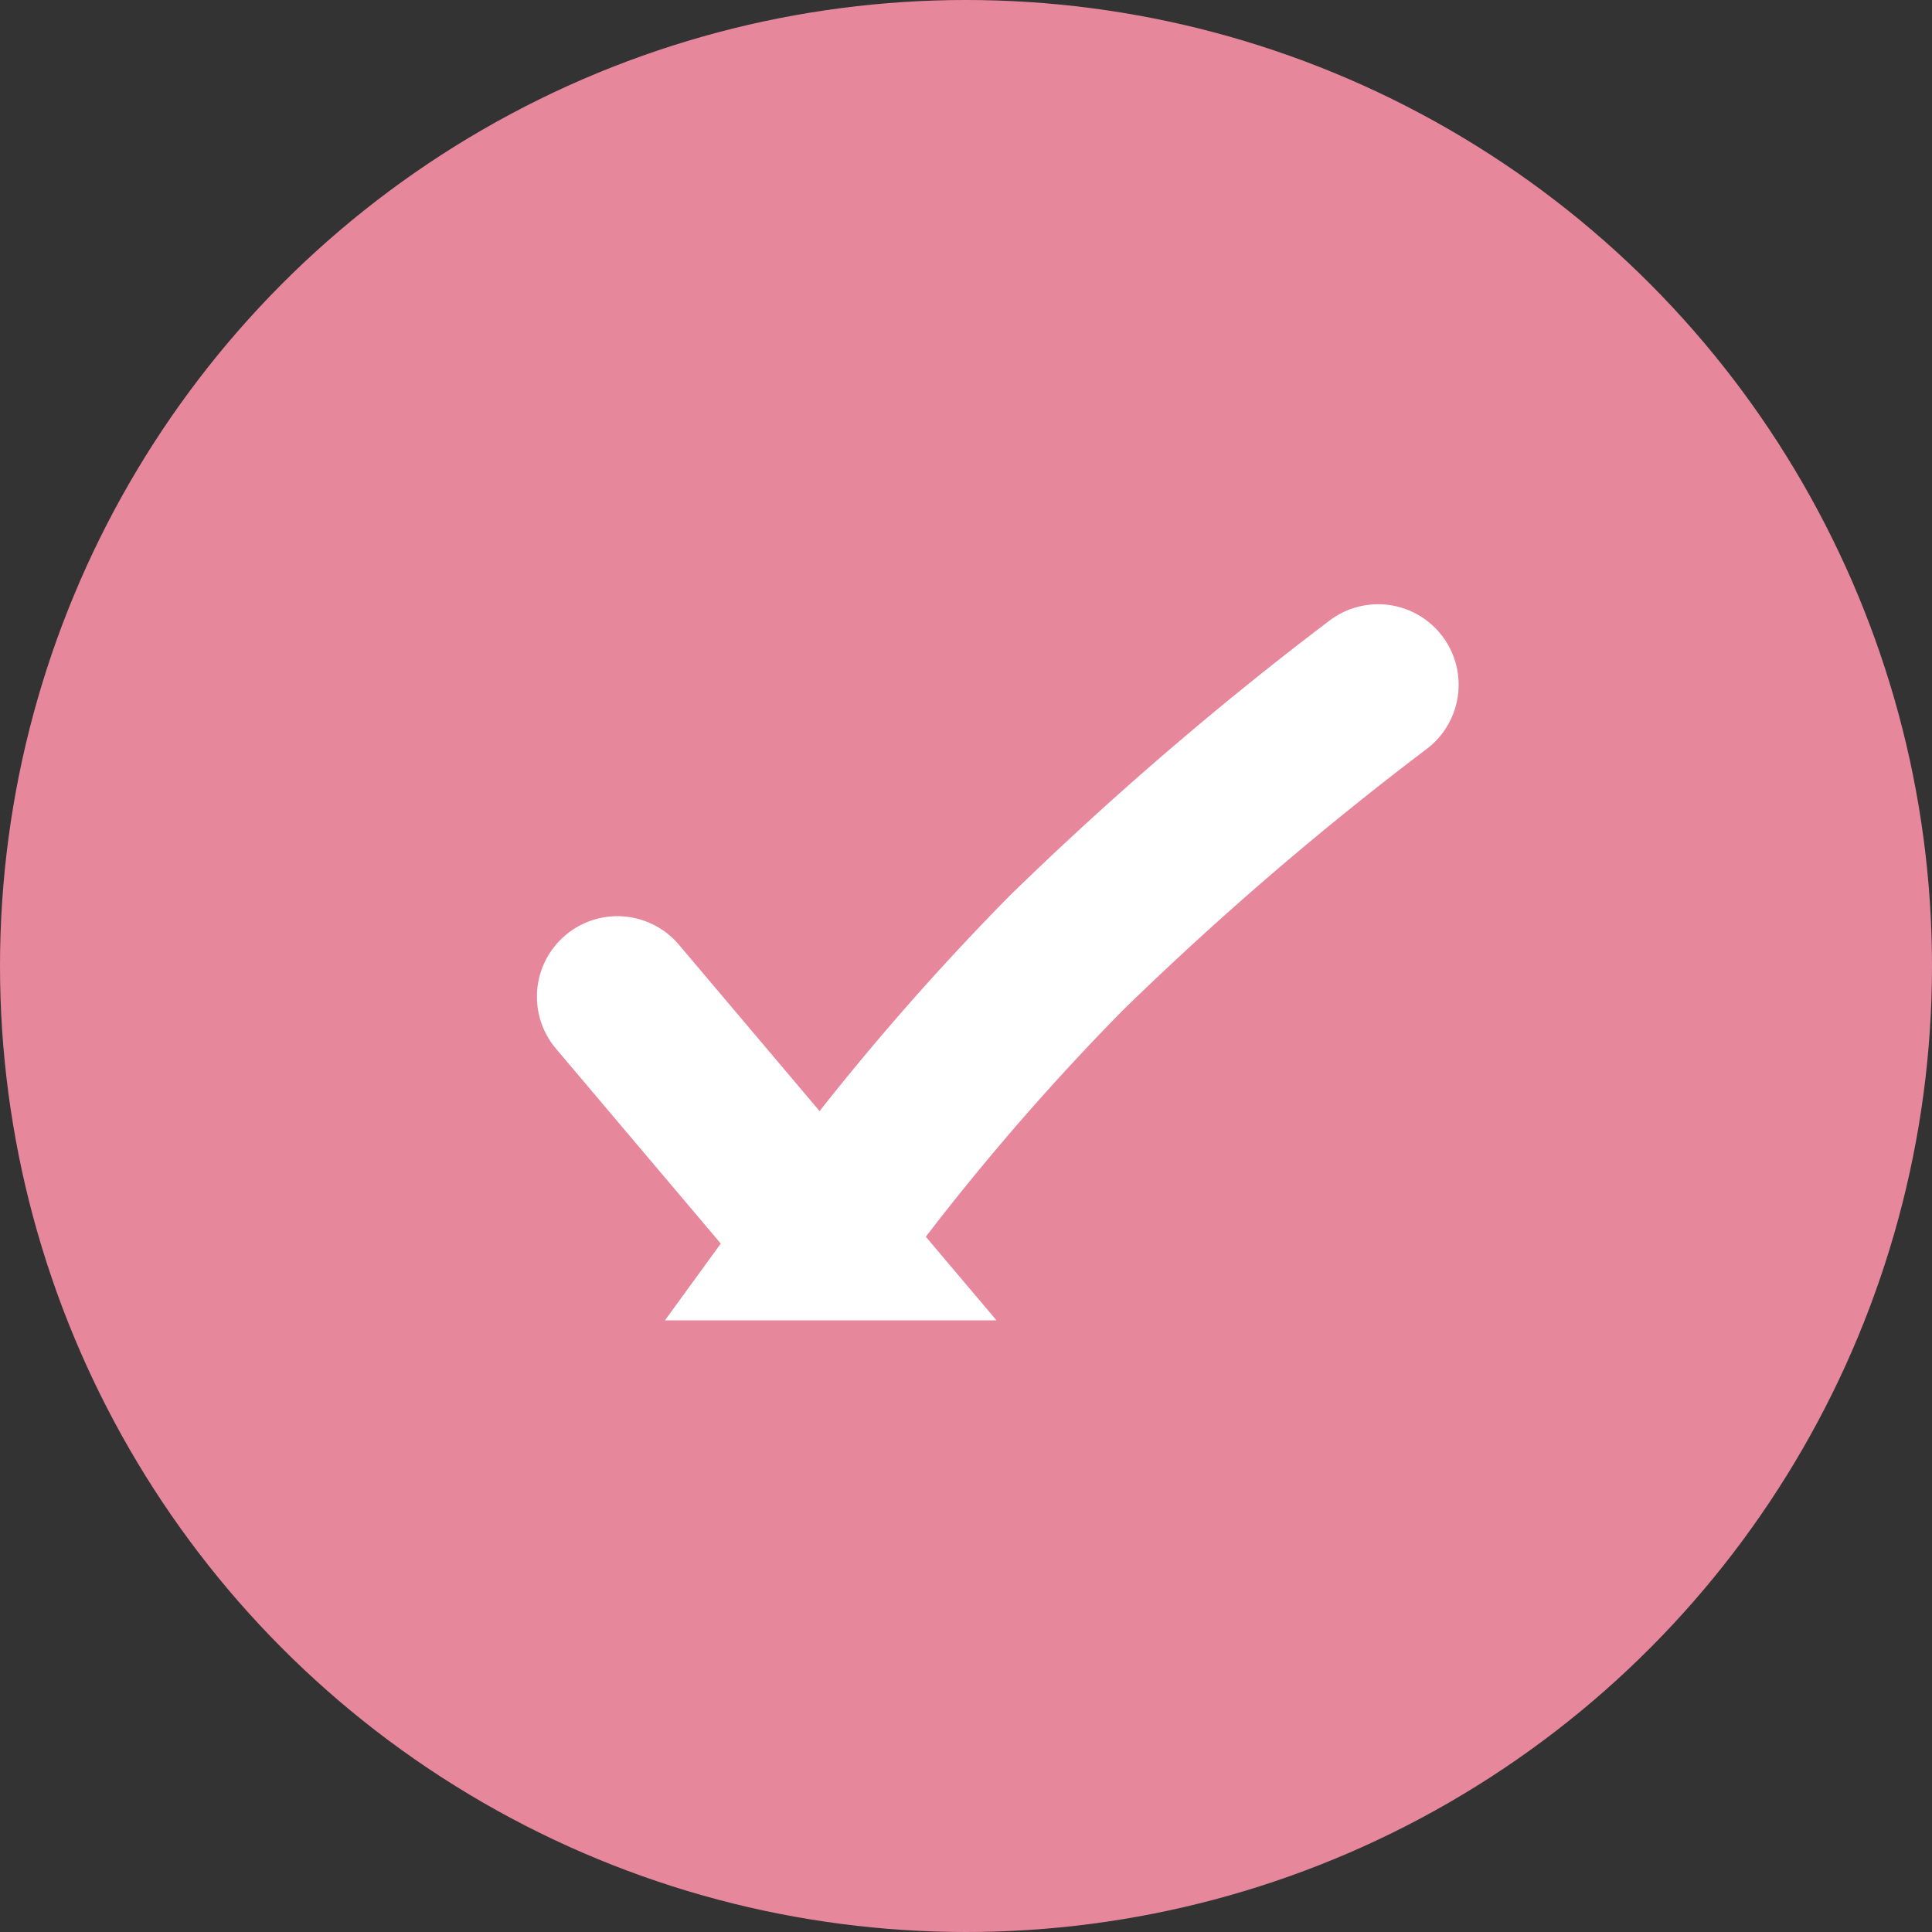 <svg xmlns="http://www.w3.org/2000/svg" width="24" height="24" viewBox="0 0 24 24">
  <rect x="0" y="0" width="24" height="24" fill="#333333" stroke="none"/>
  <g id="Group_18777" data-name="Group 18777" transform="translate(-639 -2102)">
    <g id="Group_18657" data-name="Group 18657" transform="translate(-408 -3)">
      <circle id="Ellipse_656" data-name="Ellipse 656" cx="12" cy="12" r="12" transform="translate(1047 2105)" fill="#e6879c"/>
      <path id="Path_19877" data-name="Path 19877" d="M-20667.414-9447.25l-.33,3.942a31.329,31.329,0,0,1,4.674-.383,41.178,41.178,0,0,1,5.078.383" transform="translate(22348.953 -5816.473) rotate(-45)" fill="none" stroke="#fff" stroke-linecap="round" stroke-width="2"/>
    </g>
  </g>
</svg>
